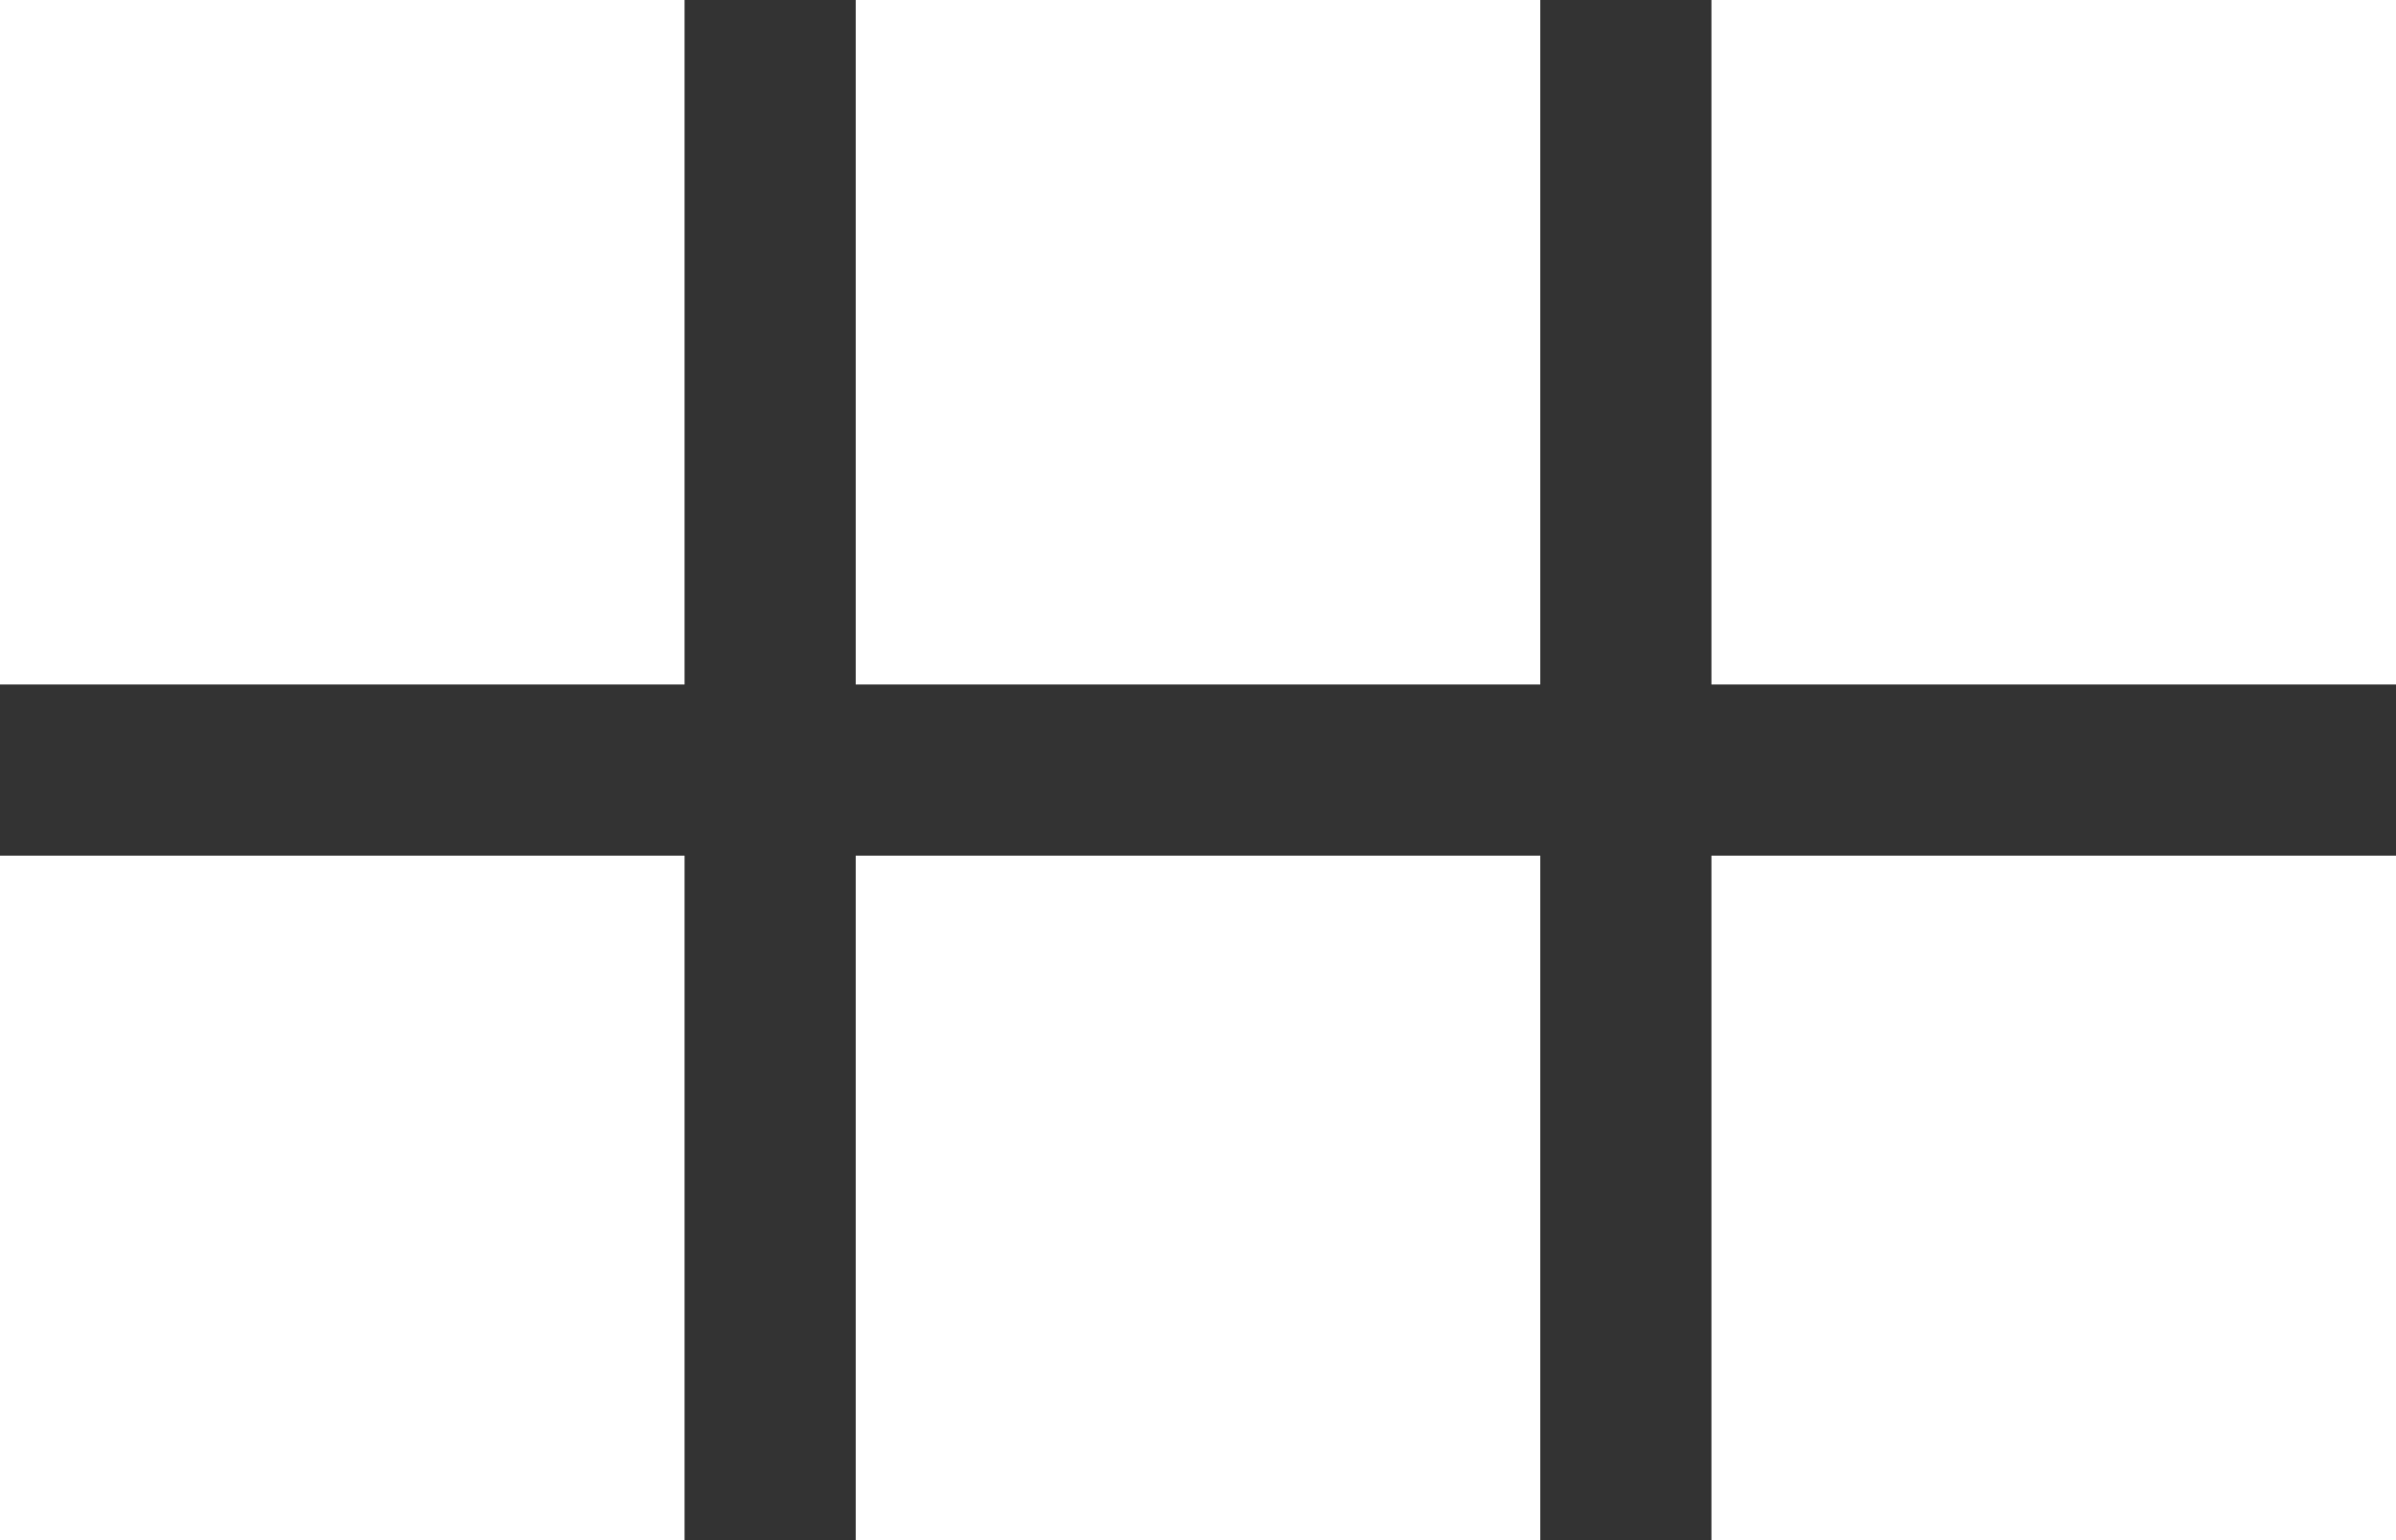 <svg width="14" height="9" viewBox="0 0 14 9" fill="none" xmlns="http://www.w3.org/2000/svg">
<rect x="0" y="0" width="14" height="9" fill="#333333" stroke="none"/>
<path fill-rule="evenodd" clip-rule="evenodd" d="M0 0H4V4H0V0Z" fill="white"/>
<path fill-rule="evenodd" clip-rule="evenodd" d="M0 5H4V9H0V5Z" fill="white"/>
<path fill-rule="evenodd" clip-rule="evenodd" d="M5 5H9V9H5V5Z" fill="white"/>
<path fill-rule="evenodd" clip-rule="evenodd" d="M5 0H9V4H5V0Z" fill="white"/>
<path fill-rule="evenodd" clip-rule="evenodd" d="M10 5H14V9H10V5Z" fill="white"/>
<path fill-rule="evenodd" clip-rule="evenodd" d="M10 0H14V4H10V0Z" fill="white"/>
</svg>
